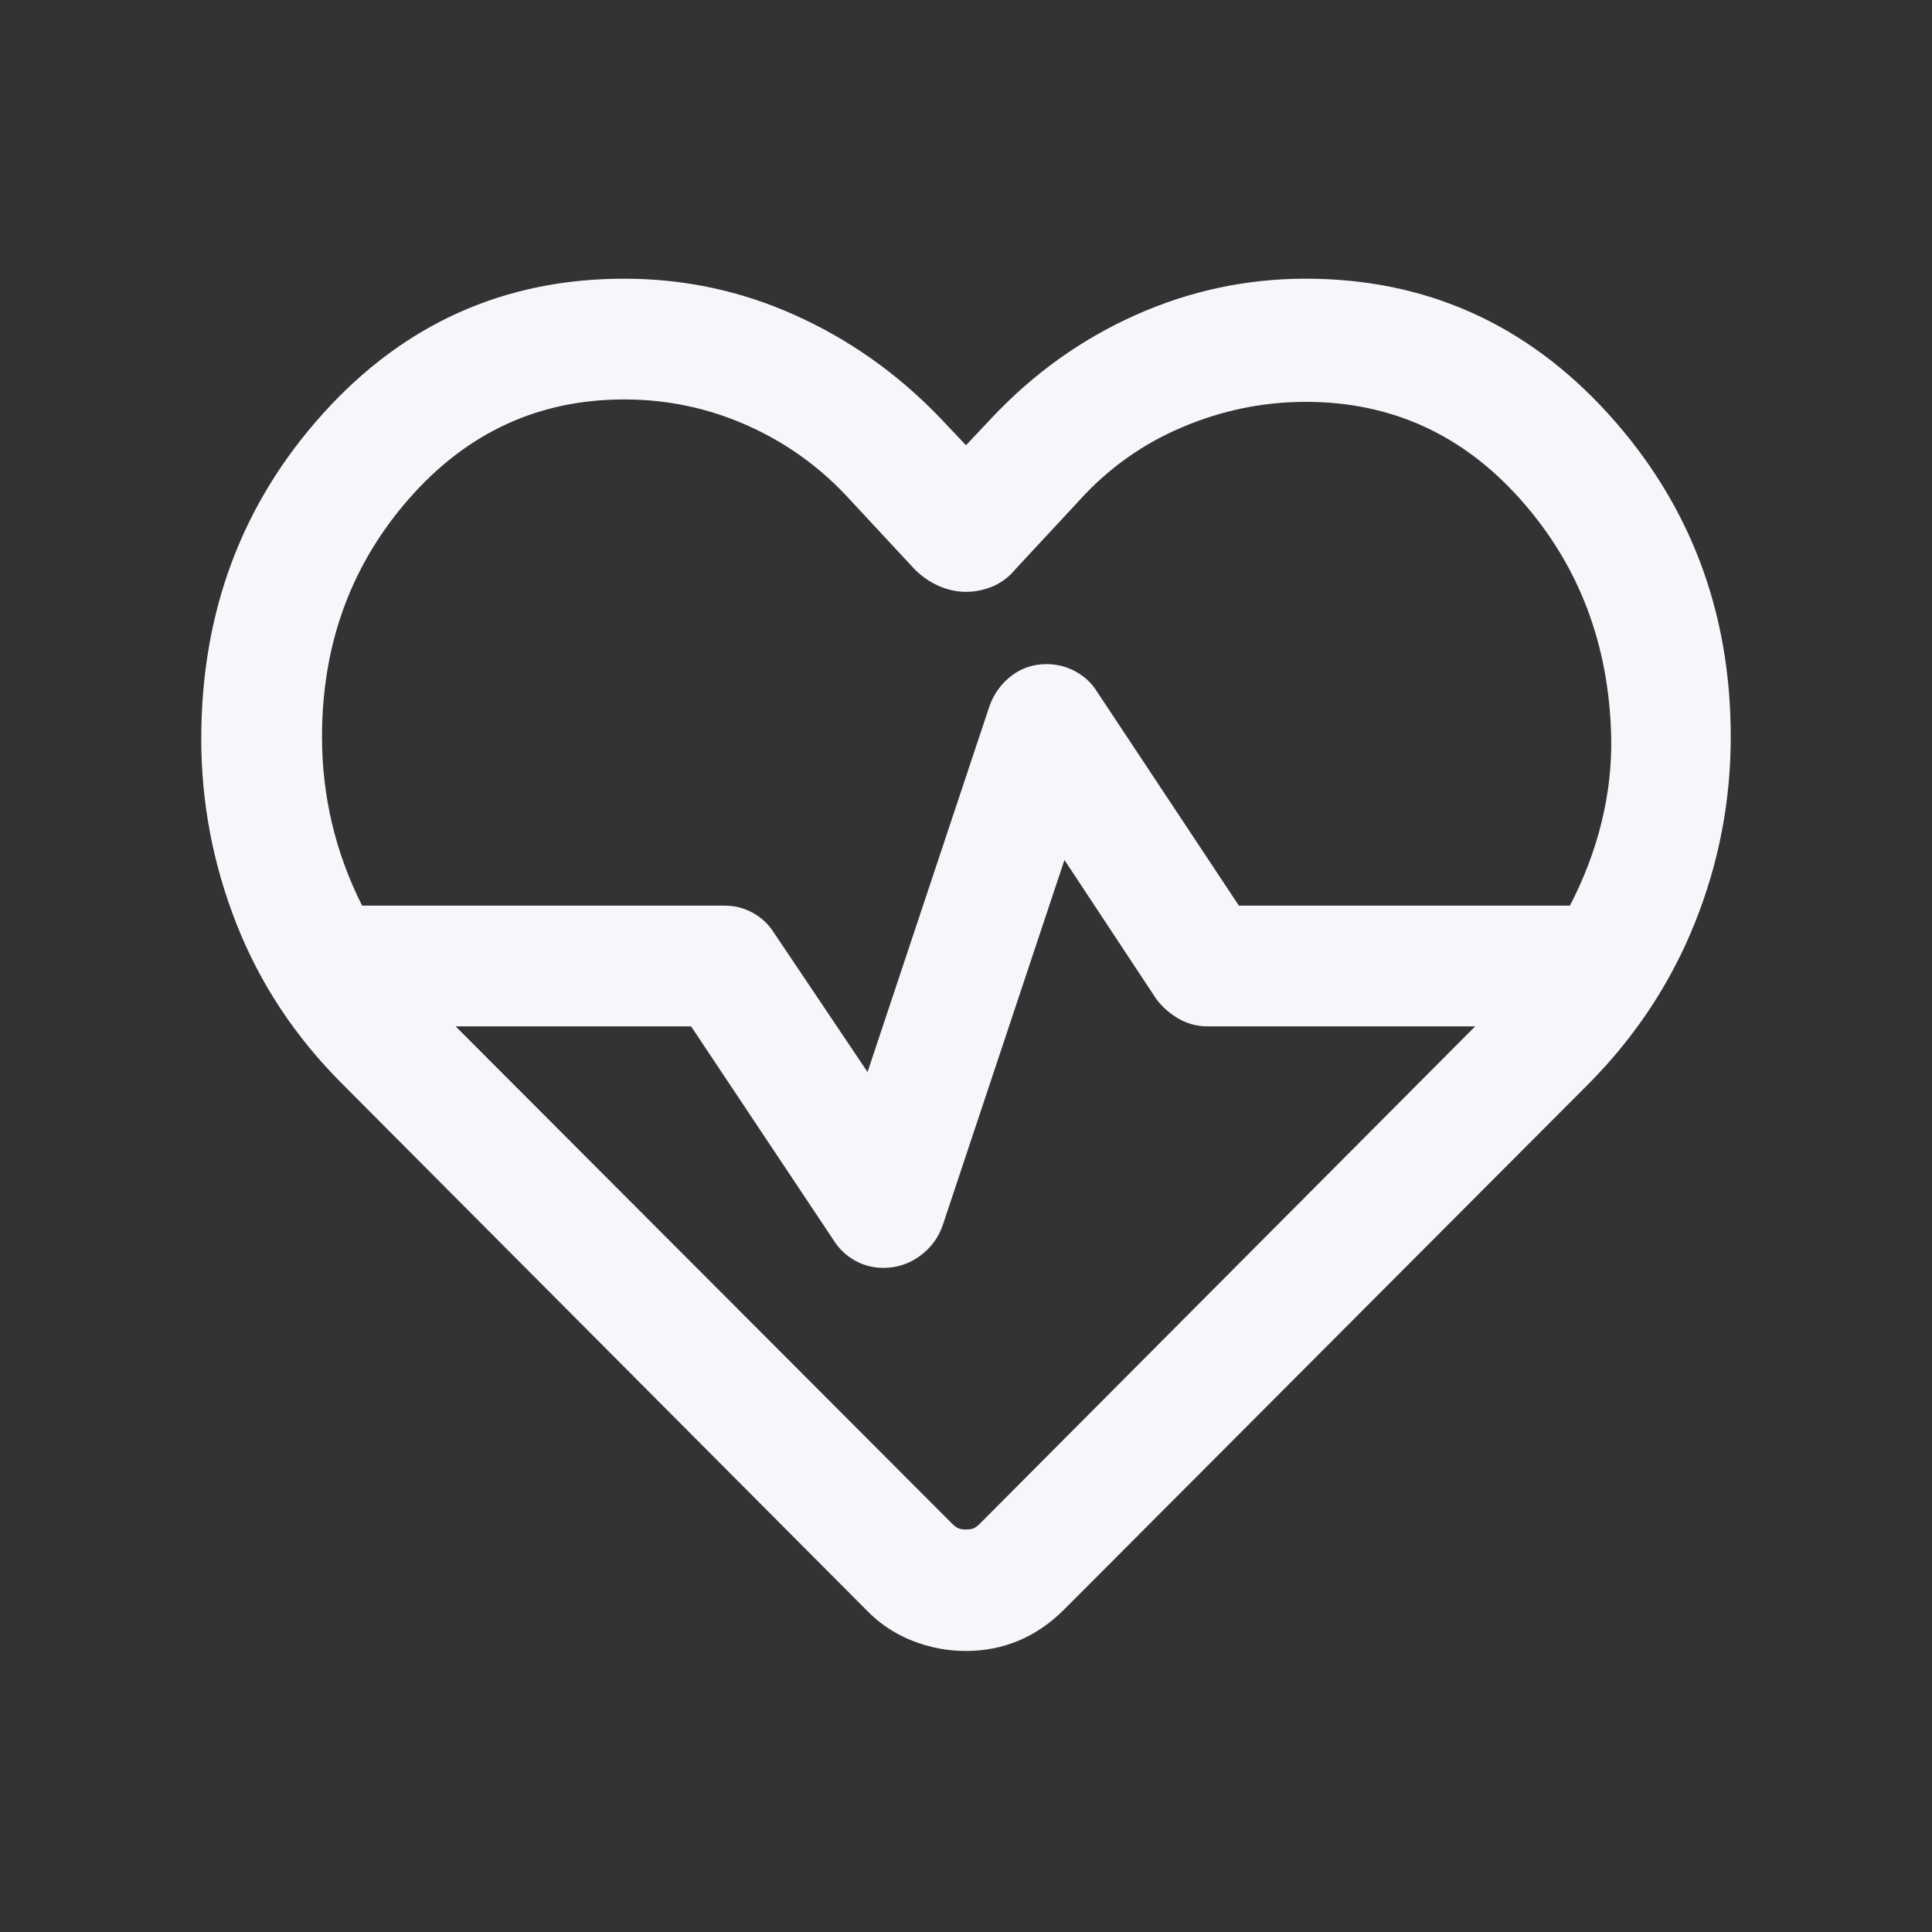 <svg width="24" height="24" viewBox="0 0 24 24" fill="none" xmlns="http://www.w3.org/2000/svg">
<rect x="0" y="0" width="24" height="24" fill="#333333" stroke="none"/>
<path d="M12 20.509C11.771 20.509 11.547 20.467 11.33 20.381C11.113 20.295 10.921 20.166 10.756 19.994L4.248 13.461C3.665 12.878 3.228 12.216 2.937 11.476C2.646 10.736 2.5 9.97 2.5 9.179C2.5 7.603 3.004 6.256 4.012 5.138C5.019 4.021 6.267 3.462 7.754 3.462C8.496 3.462 9.202 3.612 9.872 3.913C10.542 4.213 11.139 4.634 11.663 5.175L12 5.531L12.317 5.194C12.838 4.64 13.435 4.213 14.108 3.913C14.781 3.612 15.485 3.462 16.221 3.462C17.708 3.462 18.96 4.021 19.976 5.138C20.992 6.256 21.5 7.595 21.5 9.154C21.5 9.951 21.352 10.72 21.056 11.46C20.76 12.201 20.325 12.863 19.752 13.446L13.219 19.994C13.047 20.166 12.859 20.295 12.653 20.381C12.447 20.467 12.229 20.509 12 20.509ZM13 8.25C13.128 8.25 13.248 8.28 13.36 8.341C13.471 8.402 13.559 8.483 13.623 8.585L15.39 11.25H19.502C19.676 10.915 19.807 10.572 19.894 10.219C19.981 9.867 20.022 9.512 20.015 9.154C19.988 8.004 19.615 7.023 18.894 6.211C18.174 5.398 17.283 4.992 16.221 4.992C15.692 4.992 15.18 5.097 14.686 5.307C14.191 5.516 13.763 5.822 13.4 6.225L12.61 7.075C12.533 7.169 12.44 7.238 12.333 7.284C12.225 7.329 12.114 7.352 12 7.352C11.886 7.352 11.773 7.328 11.662 7.279C11.552 7.23 11.453 7.162 11.365 7.075L10.575 6.225C10.212 5.822 9.786 5.511 9.297 5.291C8.808 5.071 8.294 4.962 7.754 4.962C6.692 4.962 5.801 5.373 5.081 6.195C4.36 7.018 4 8.004 4 9.154C4 9.518 4.041 9.875 4.123 10.224C4.205 10.573 4.33 10.915 4.498 11.25H9C9.128 11.25 9.246 11.28 9.355 11.341C9.463 11.402 9.549 11.483 9.613 11.585L10.777 13.317L12.29 8.777C12.344 8.622 12.435 8.495 12.562 8.397C12.688 8.299 12.835 8.25 13 8.25ZM13.223 10.683L11.71 15.223C11.656 15.378 11.561 15.505 11.426 15.603C11.291 15.701 11.14 15.75 10.975 15.75C10.847 15.75 10.729 15.72 10.62 15.659C10.512 15.598 10.426 15.517 10.361 15.415L8.585 12.75H5.66L11.825 18.925C11.858 18.958 11.887 18.979 11.912 18.988C11.938 18.996 11.967 19 12 19C12.033 19 12.062 18.996 12.088 18.988C12.113 18.979 12.142 18.958 12.175 18.925L18.325 12.75H15C14.872 12.75 14.752 12.718 14.64 12.654C14.529 12.59 14.436 12.507 14.361 12.406L13.223 10.683Z" fill="#F5F7FA"></path>
</svg>
